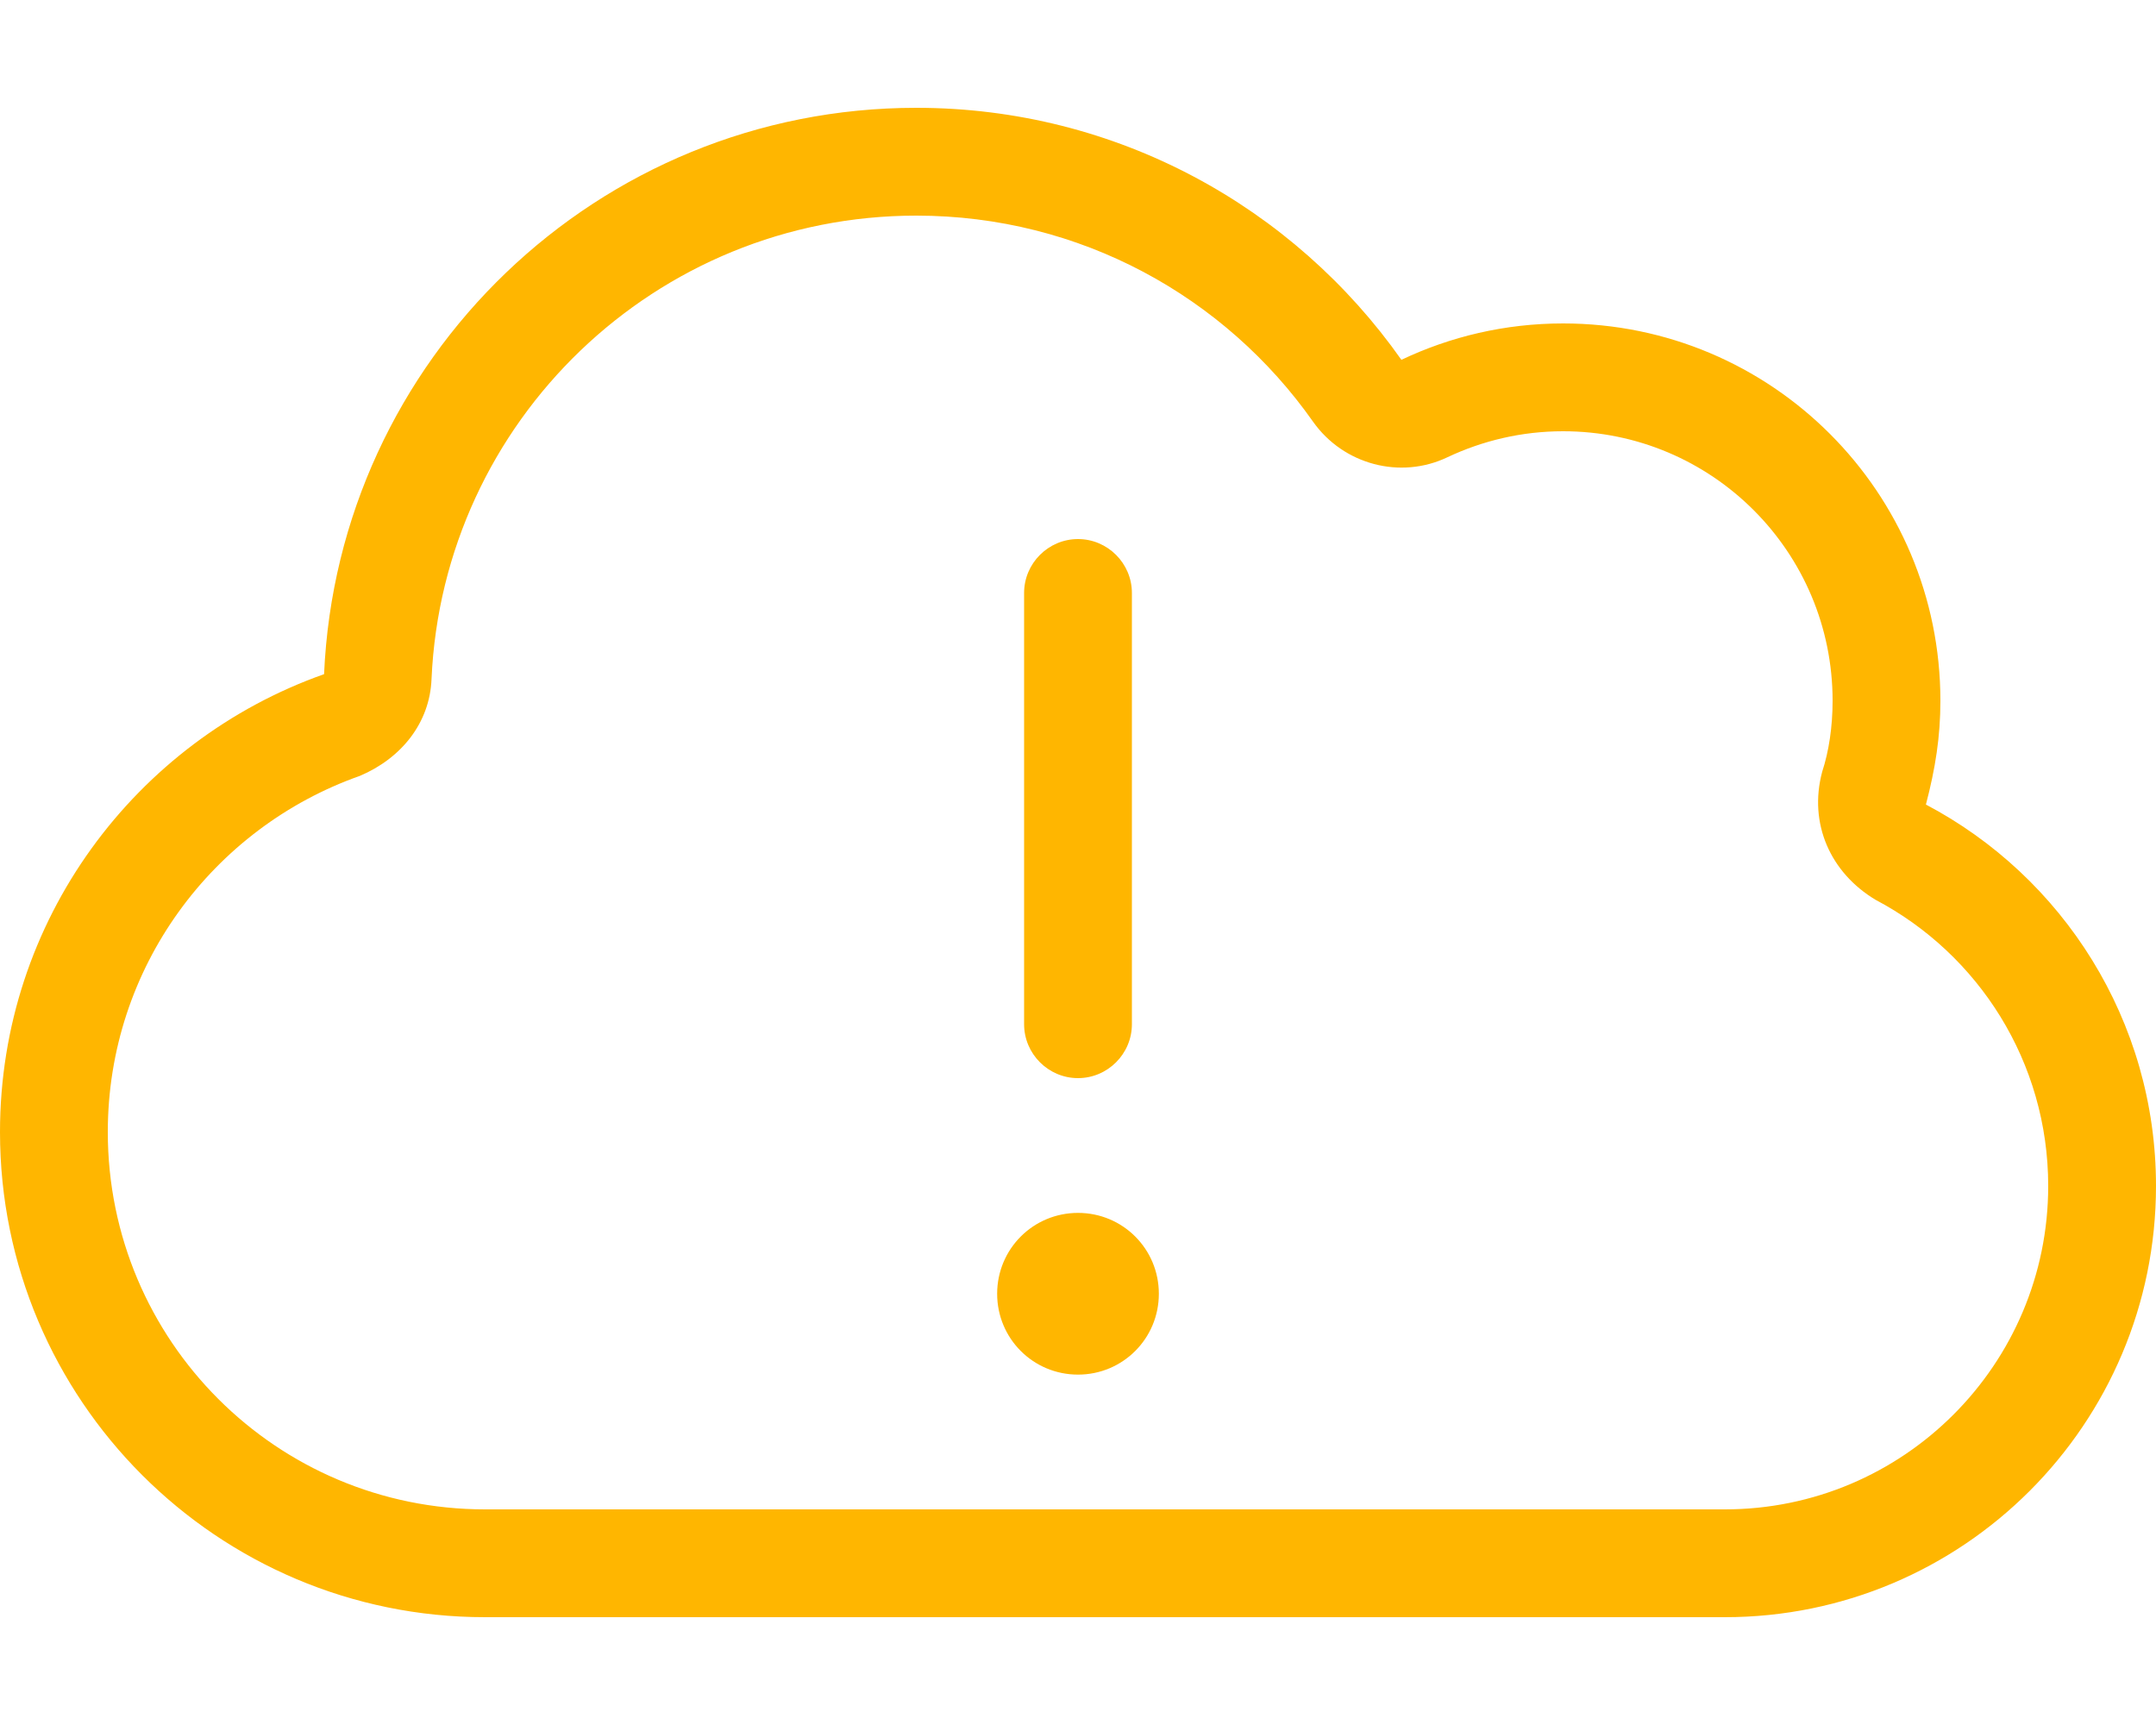 <?xml version="1.0" encoding="utf-8"?>
<!-- Generator: Adobe Illustrator 26.5.0, SVG Export Plug-In . SVG Version: 6.00 Build 0)  -->
<svg version="1.1" id="Lager_1" xmlns="http://www.w3.org/2000/svg" xmlns:xlink="http://www.w3.org/1999/xlink" x="0px" y="0px"
	 viewBox="0 0 640 512" style="enable-background:new 0 0 640 512;" xml:space="preserve">
<style type="text/css">
	.st0{fill:#FFB600;}
</style>
<path class="st0" d="M320,160c8.8,0,16,7.2,16,16v128c0,8.8-7.2,16-16,16s-16-7.2-16-16V176C304,167.2,311.2,160,320,160z M344,384
	c0,13.3-10.7,24-24,24s-24-10.7-24-24s10.7-24,24-24S344,370.7,344,384z M272,32c59.5,0,112.1,29.5,144,74.8
	c14.5-6.9,30.8-10.8,48-10.8c61.9,0,112,50.1,112,112c0,10.7-1.5,20.1-4.3,30.8C612.3,260.2,640,302.9,640,352
	c0,70.7-57.3,128-128,128H144C64.5,480,0,415.5,0,336c0-62.8,40.2-116.1,96.2-135.9C100.3,106.6,177.4,32,272,32z M272,64
	c-77.4,0-140.5,61-143.9,137.5c-0.5,13.1-9,23.6-21.3,28.8C63.2,245.7,32,287.2,32,336c0,61.9,50.1,112,112,112h368
	c53,0,96-43,96-96c0-36.8-20.7-68.8-51.2-84.9c-13.4-8-20-22.6-15.9-38c2-6.1,3.1-13.4,3.1-21.1c0-44.2-35.8-80-80-80
	c-12.3,0-23.9,2.8-34.3,7.7c-14,6.7-30.9,2.2-39.9-10.5C363.7,88.1,320.7,64,272,64L272,64z"/>
</svg>
